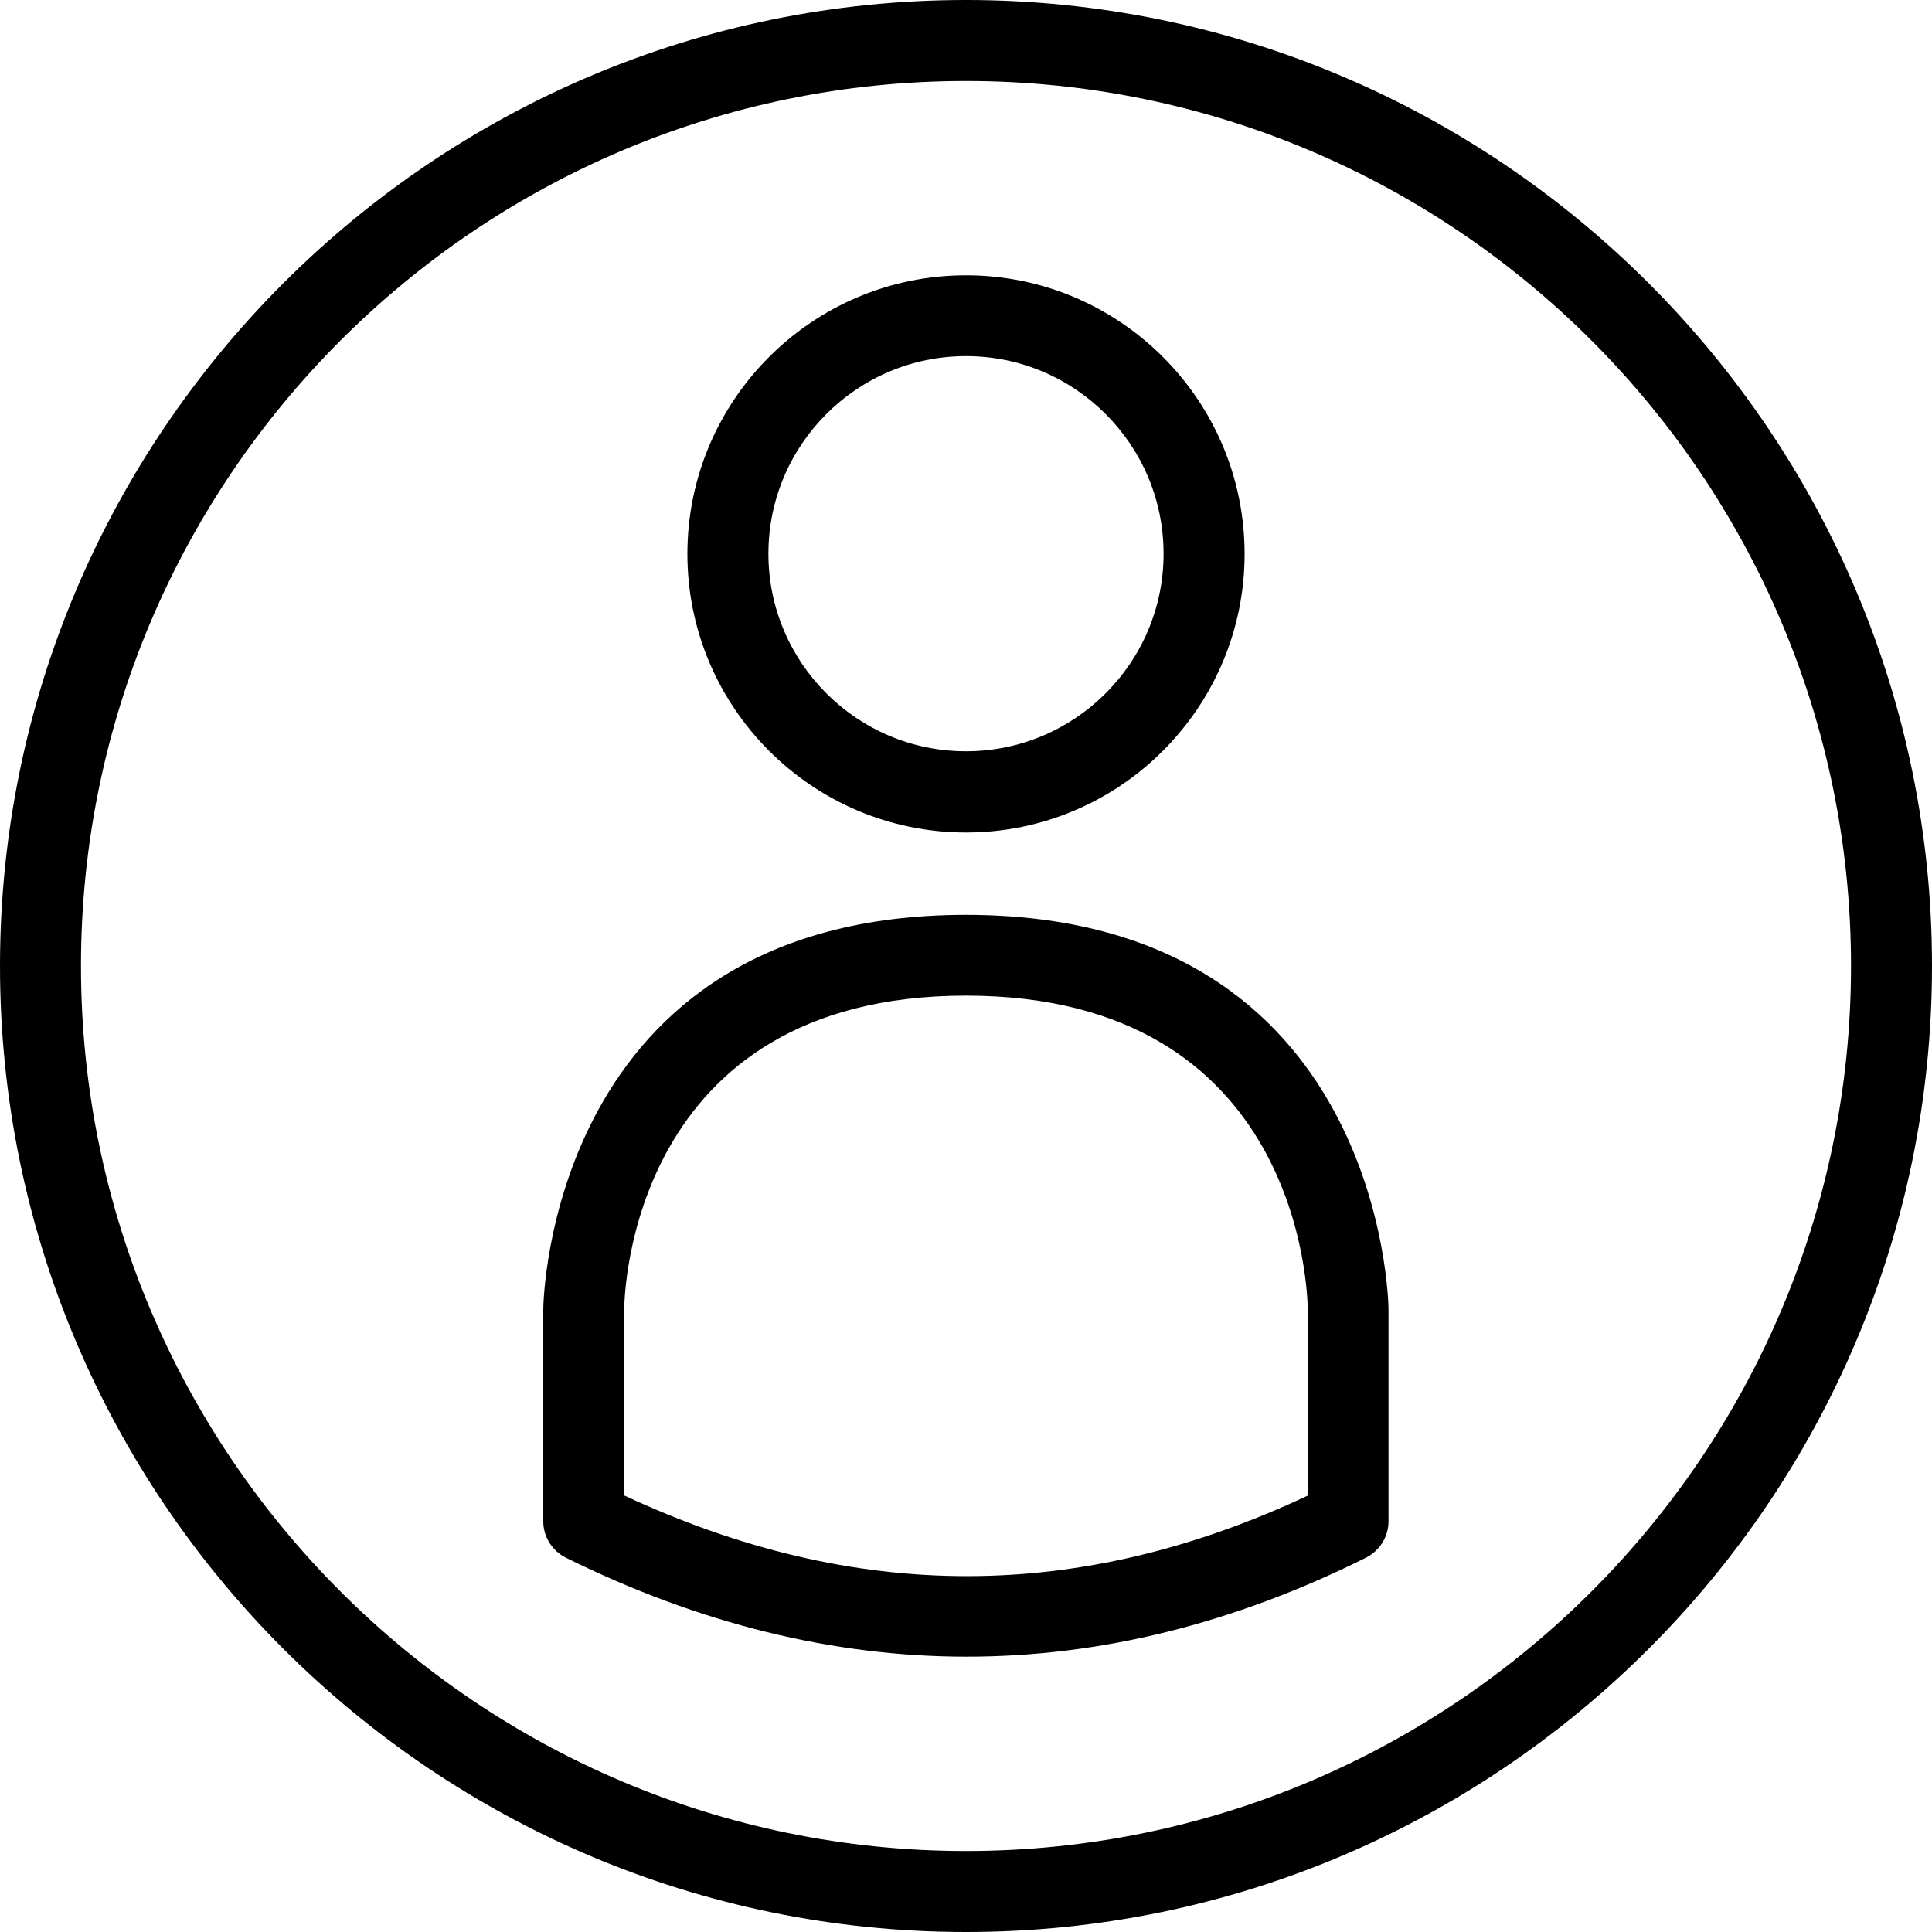 <svg data-name="Calque 2" xmlns="http://www.w3.org/2000/svg" viewBox="0 0 467.6 467.6">
                <g id="Calque_1-2" data-name="Calque 1">
                    <path d="m233.8,0C104.89,0,0,104.89,0,233.8s104.89,233.8,233.8,233.8,233.8-104.89,233.8-233.8S362.71,0,233.8,0h0Zm0,448c-118.11,0-214.2-96.1-214.2-214.2S115.69,19.6,233.8,19.6s214.2,96.1,214.2,214.2-96.1,214.2-214.2,214.2h0Z"/>
                    <path d="m233.8,201.49c37.18,0,67.43-30.24,67.43-67.43s-30.24-67.43-67.43-67.43-67.43,30.24-67.43,67.43,30.24,67.43,67.43,67.43Zm0-115.3c26.38,0,47.82,21.45,47.82,47.82s-21.45,47.82-47.82,47.82-47.82-21.45-47.82-47.82,21.45-47.82,47.82-47.82Z"/>
                    <path d="m233.8,221.42c-101.14,0-102.31,94.47-102.31,95.43v51.35c0,3.75,2.13,7.11,5.43,8.79,32.26,15.96,64.68,23.97,97.05,23.97s64.68-8.01,96.66-23.97c3.3-1.68,5.43-5.04,5.43-8.79v-51.35c0-.95-1.18-95.43-102.31-95.43h.05Zm-82.71,140.62v-45.19c0-3.08,1.4-75.88,82.71-75.88s82.66,72.63,82.71,75.82v45.19c-55.33,25.98-109.54,25.98-165.37,0l-.05.05Z"/>
                </g>
            </svg>